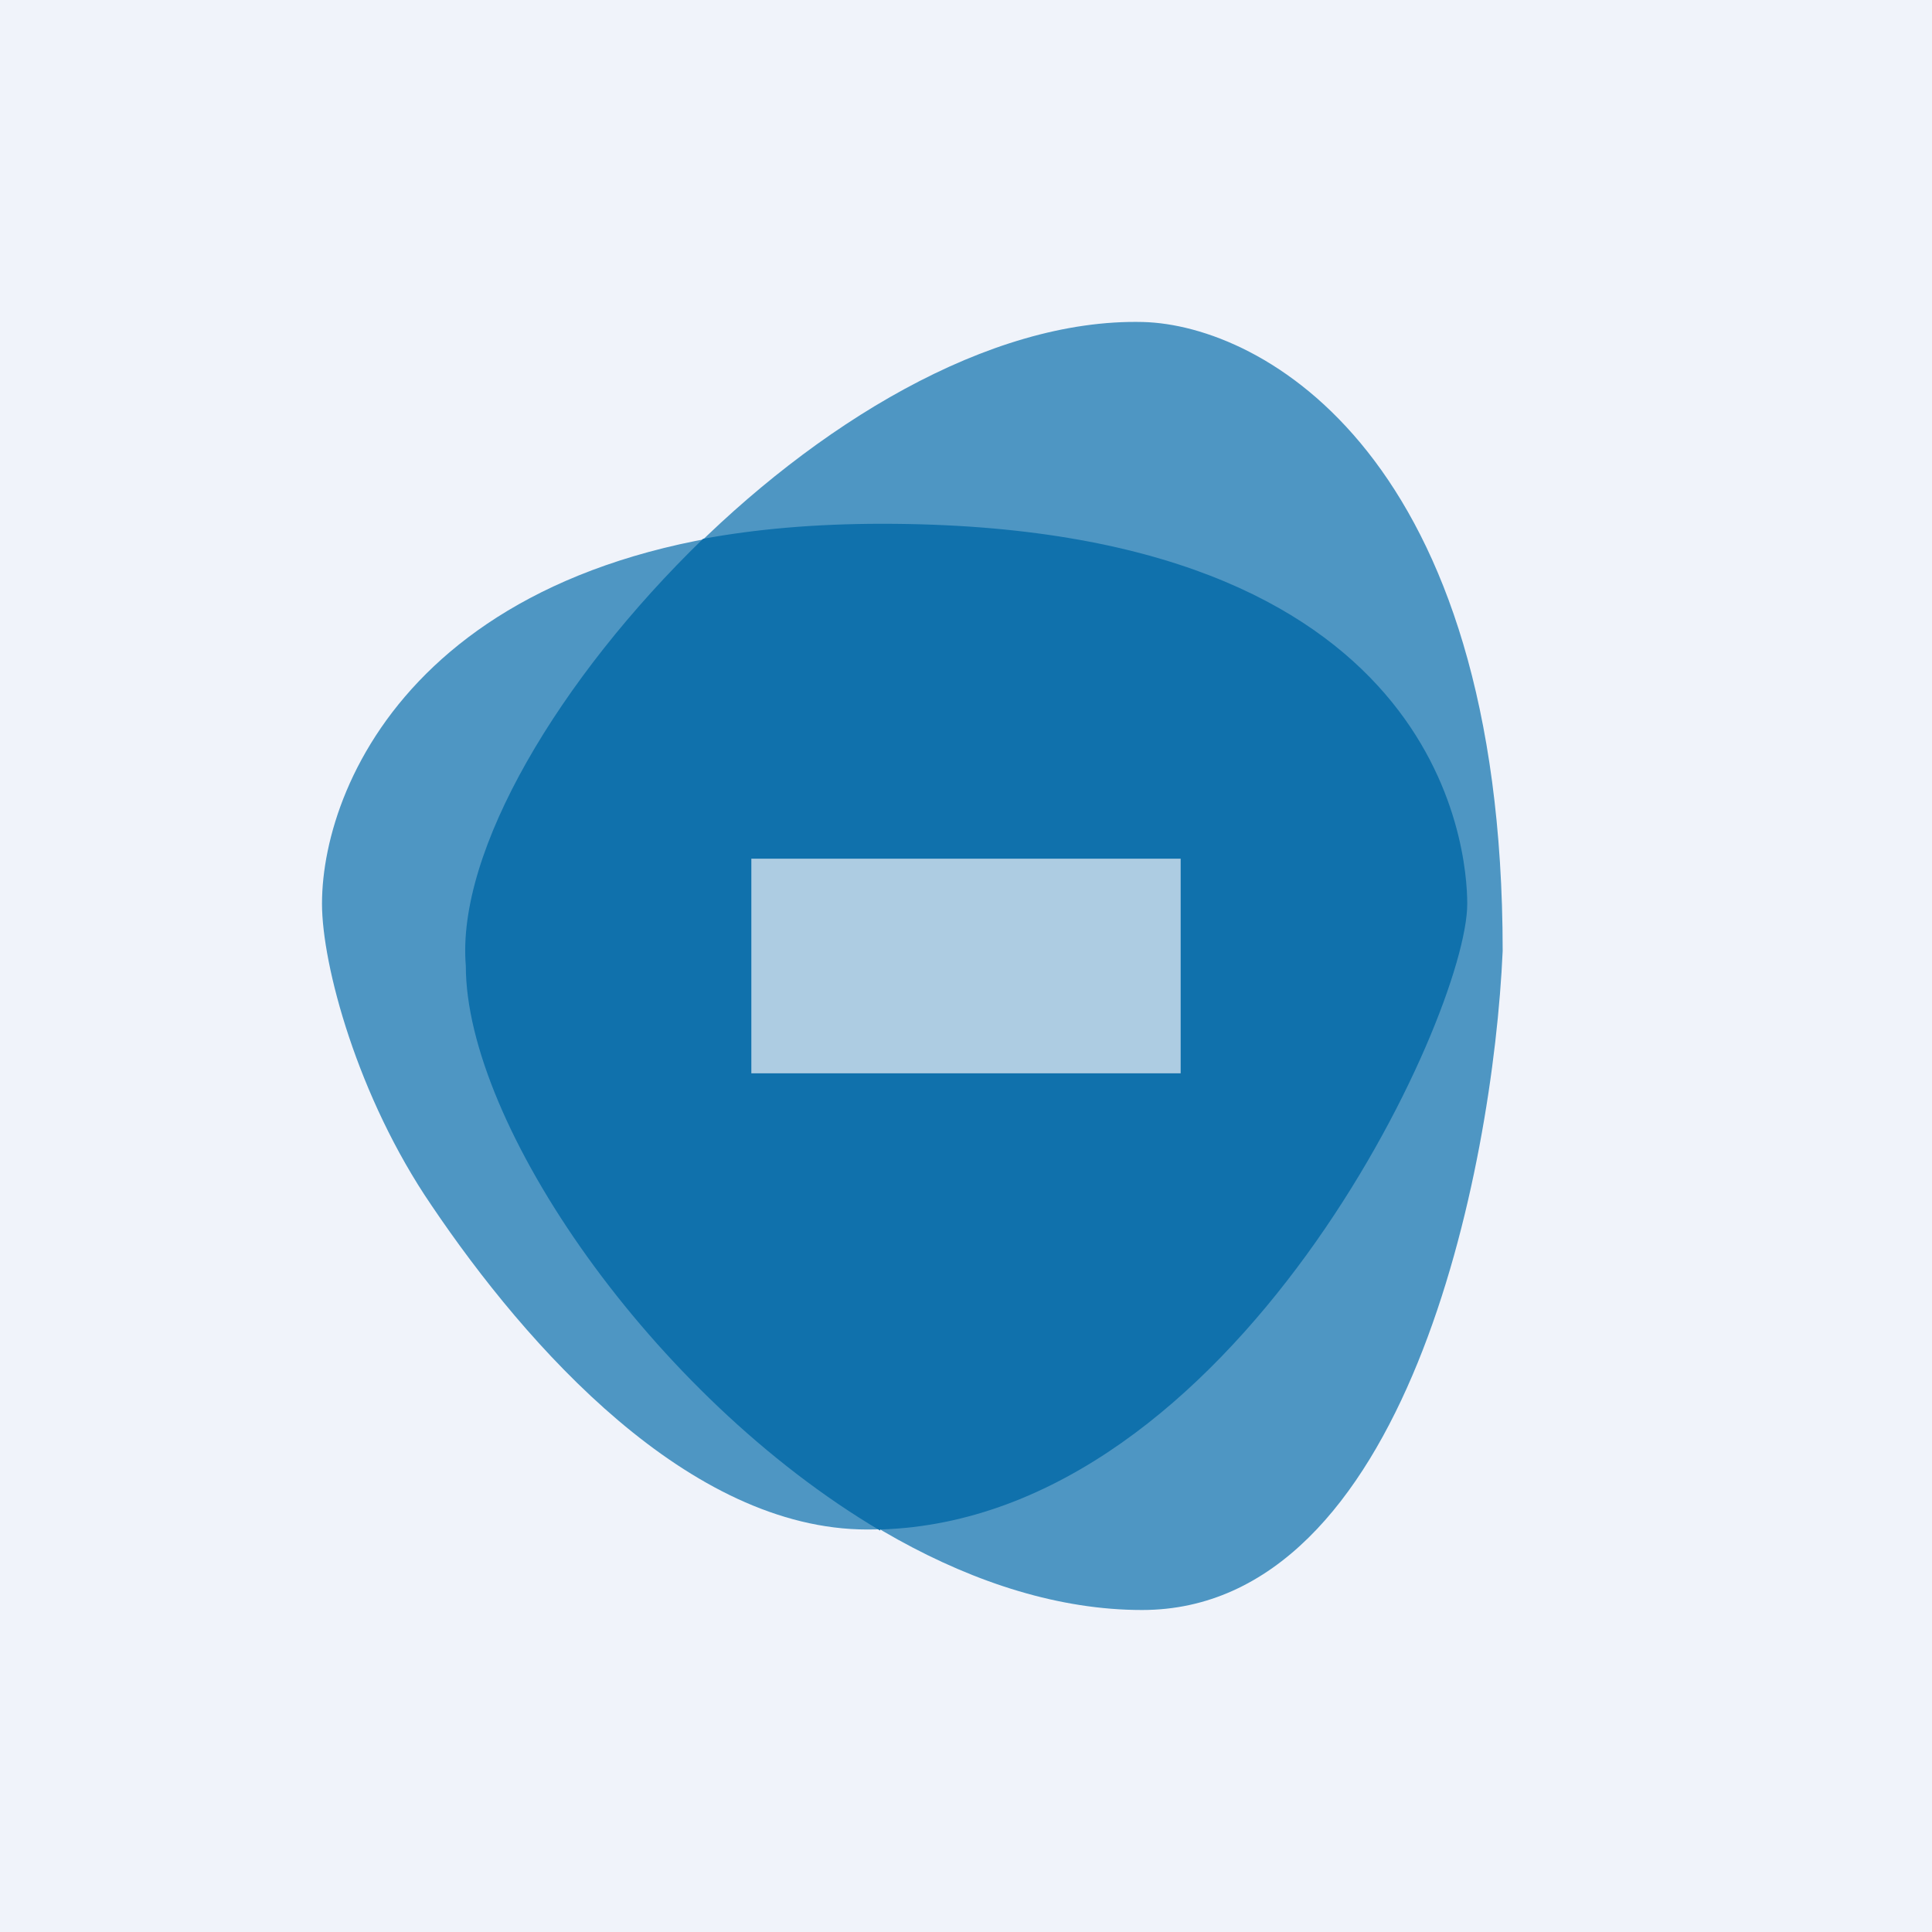 <!-- by TradingView --><svg width="18" height="18" viewBox="0 0 18 18" xmlns="http://www.w3.org/2000/svg"><path fill="#F0F3FA" d="M0 0h18v18H0z"/><path d="M8.22 4.88C4.04 4.88 3 7.24 3 8.42c0 .57.33 1.8 1.02 2.81.89 1.32 2.4 3.02 4.06 3.02 3.37 0 5.59-4.76 5.59-5.83 0-.5-.23-3.54-5.45-3.54Z" fill="#4E96C3"/><path d="M10.65 3C7.77 2.93 4.19 6.98 4.34 9 4.34 11 7.58 15 10.64 15c2.46 0 3.27-4.1 3.36-6.14 0-4.62-2.24-5.83-3.35-5.86Z" fill="#4E96C3"/><path d="M8.2 14.25c3.3-.1 5.47-4.78 5.47-5.83 0-.5-.23-3.54-5.45-3.54-.63 0-1.18.05-1.67.14C5.21 6.32 4.25 7.93 4.34 9c0 1.47 1.73 4 3.86 5.26Z" fill="#1071AC"/><path opacity=".7" fill="#F0F3FA" d="M7 8h4v2H7z"/></svg>